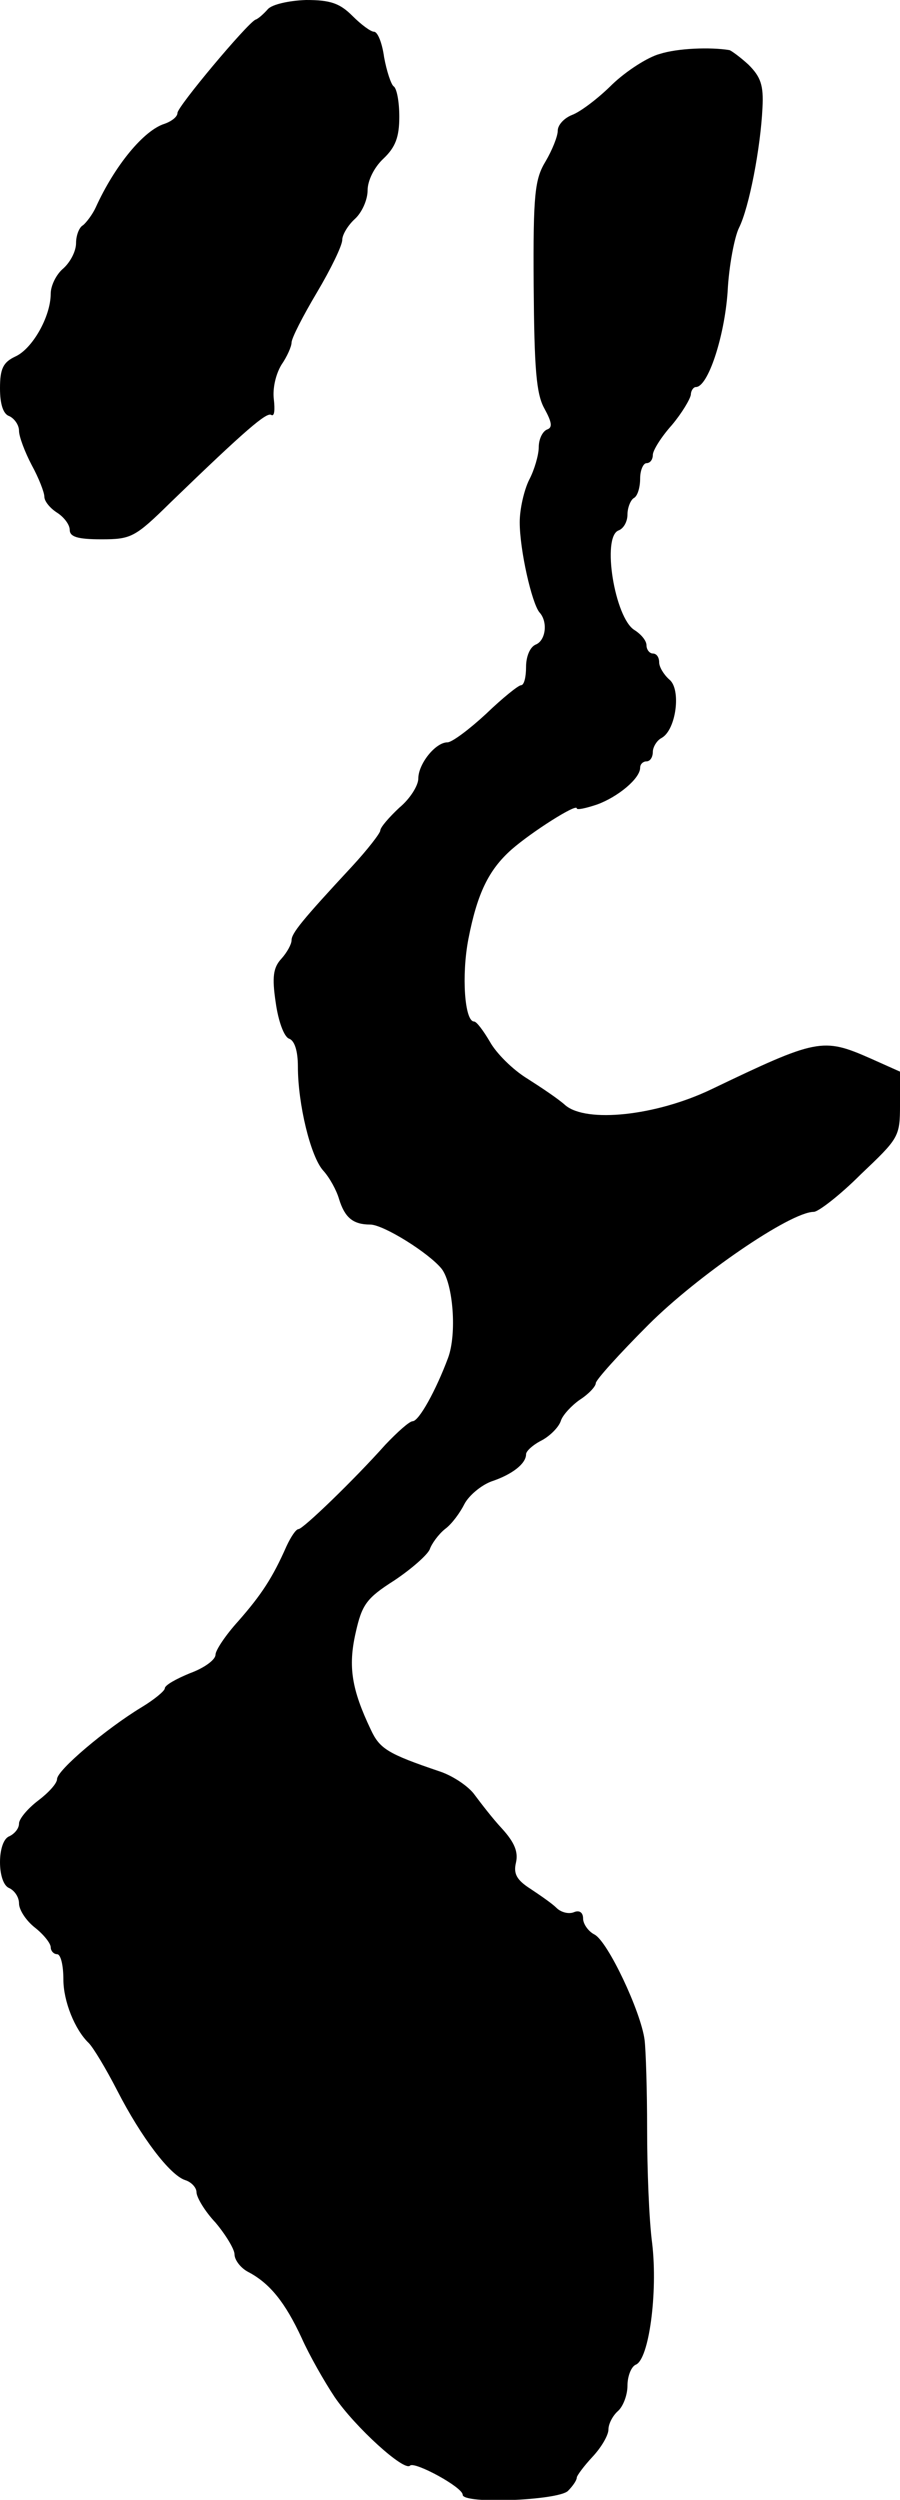 <?xml version="1.0" standalone="no"?>
<!DOCTYPE svg PUBLIC "-//W3C//DTD SVG 20010904//EN"
 "http://www.w3.org/TR/2001/REC-SVG-20010904/DTD/svg10.dtd">
<svg version="1.0" xmlns="http://www.w3.org/2000/svg"
 width="142pt" height="394pt" viewBox="0 0 142 394"
 preserveAspectRatio="xMidYMid meet">
<g transform="translate(0,394) scale(0.1,-0.1)"
fill="#000000" stroke="none">
<path d="M423 3926 c-7 -8 -16 -16 -20 -17 -14 -7 -123 -137 -123 -147 0 -6
-9 -13 -20 -17 -33 -10 -79 -66 -109 -132 -5 -11 -15 -24 -20 -28 -6 -3 -11
-16 -11 -28 0 -13 -9 -30 -20 -40 -11 -9 -20 -27 -20 -40 0 -36 -29 -87 -56
-99 -19 -9 -24 -19 -24 -50 0 -25 5 -41 15 -44 8 -4 15 -14 15 -23 0 -9 9 -33
20 -54 11 -20 20 -43 20 -50 0 -7 9 -18 20 -25 11 -7 20 -19 20 -27 0 -11 12
-15 50 -15 47 0 53 3 109 58 119 115 152 143 159 138 5 -3 6 8 4 25 -2 17 3
39 12 54 9 13 16 29 16 35 0 7 18 42 40 79 22 37 40 74 40 83 0 8 9 23 20 33
11 10 20 30 20 45 0 15 10 36 25 50 19 18 25 34 25 66 0 24 -4 45 -9 48 -4 3
-11 24 -15 46 -3 22 -10 40 -16 40 -5 0 -20 11 -34 25 -20 20 -35 25 -73 25
-28 -1 -53 -7 -60 -14z"/>
<path d="M1041 3855 c-19 -5 -53 -27 -75 -48 -22 -22 -50 -43 -63 -48 -13 -5
-23 -16 -23 -25 0 -9 -9 -31 -19 -48 -17 -28 -20 -50 -19 -196 1 -131 4 -171
17 -194 12 -22 13 -30 4 -33 -7 -3 -13 -15 -13 -28 0 -12 -7 -36 -15 -51 -8
-16 -15 -46 -15 -67 0 -44 19 -127 31 -142 14 -15 10 -45 -6 -51 -9 -4 -15
-19 -15 -35 0 -16 -3 -29 -8 -29 -4 0 -29 -20 -55 -45 -27 -25 -54 -45 -61
-45 -19 0 -46 -34 -46 -57 0 -11 -13 -32 -30 -46 -16 -15 -30 -31 -30 -36 0
-4 -20 -30 -45 -57 -79 -85 -95 -105 -95 -116 0 -6 -7 -19 -16 -29 -13 -14
-15 -29 -9 -69 4 -29 13 -54 21 -57 9 -3 14 -20 14 -44 0 -59 20 -142 40 -164
10 -11 21 -31 25 -45 9 -29 22 -40 49 -40 21 0 93 -45 113 -70 18 -24 24 -102
10 -140 -19 -51 -46 -100 -56 -100 -5 0 -24 -17 -43 -37 -50 -56 -130 -133
-137 -133 -4 0 -12 -12 -19 -27 -22 -50 -40 -77 -76 -118 -20 -22 -36 -46 -36
-53 0 -8 -18 -21 -40 -29 -22 -9 -40 -19 -40 -24 0 -4 -17 -18 -37 -30 -56
-34 -133 -99 -133 -113 0 -7 -14 -22 -30 -34 -17 -13 -30 -29 -30 -36 0 -8 -7
-16 -15 -20 -20 -7 -20 -75 0 -82 8 -4 15 -14 15 -24 0 -10 11 -27 25 -38 14
-11 25 -25 25 -31 0 -6 5 -11 10 -11 6 0 10 -18 10 -40 0 -34 18 -79 40 -100
7 -7 27 -40 45 -75 38 -74 83 -133 107 -141 10 -3 18 -12 18 -19 0 -8 13 -30
30 -48 16 -19 30 -42 30 -50 0 -9 10 -22 22 -28 34 -18 58 -48 84 -104 12 -27
36 -69 52 -93 32 -47 110 -118 119 -108 7 7 83 -34 83 -46 0 -15 150 -9 166 6
8 8 14 17 14 21 0 3 11 18 25 33 14 15 25 34 25 43 0 9 7 22 15 29 8 7 15 25
15 40 0 15 6 30 13 33 21 8 35 114 26 191 -5 37 -8 118 -8 180 0 61 -2 125 -4
141 -6 45 -58 155 -79 166 -10 5 -18 17 -18 25 0 10 -6 14 -15 10 -8 -3 -20 0
-27 7 -7 7 -26 20 -41 30 -22 14 -27 24 -23 41 4 17 -2 32 -22 54 -15 16 -34
41 -43 53 -9 13 -34 30 -55 37 -83 28 -95 36 -109 66 -30 63 -36 99 -24 152
10 45 17 55 61 83 27 18 52 40 56 49 3 9 14 24 24 32 11 8 24 26 31 40 7 13
26 29 42 35 33 11 55 28 55 43 0 5 11 15 25 22 13 7 27 21 30 31 3 9 17 24 30
33 14 9 25 21 25 26 0 5 37 46 83 92 77 77 224 178 261 178 7 0 41 26 74 59
60 57 62 59 62 110 l0 52 -47 21 c-75 33 -84 31 -251 -49 -88 -42 -197 -53
-230 -25 -11 10 -38 28 -60 42 -23 14 -49 40 -59 58 -10 17 -21 32 -25 32 -15
0 -20 73 -9 130 14 72 32 109 68 141 32 28 103 73 103 65 0 -3 14 0 32 6 33
12 68 41 68 58 0 6 5 10 10 10 6 0 10 7 10 15 0 7 6 18 14 22 23 13 31 77 12
92 -9 8 -16 20 -16 27 0 8 -4 14 -10 14 -5 0 -10 6 -10 13 0 7 -8 17 -19 24
-31 19 -52 147 -25 157 8 3 14 14 14 25 0 11 5 23 10 26 6 3 10 17 10 31 0 13
5 24 10 24 6 0 10 6 10 13 0 7 13 28 30 47 16 19 29 41 30 48 0 6 4 12 8 12
19 0 45 79 50 150 2 41 11 87 18 101 16 32 34 126 37 189 2 36 -3 49 -22 68
-13 12 -27 22 -30 23 -30 5 -82 3 -110 -6z"/>
</g>
</svg>
